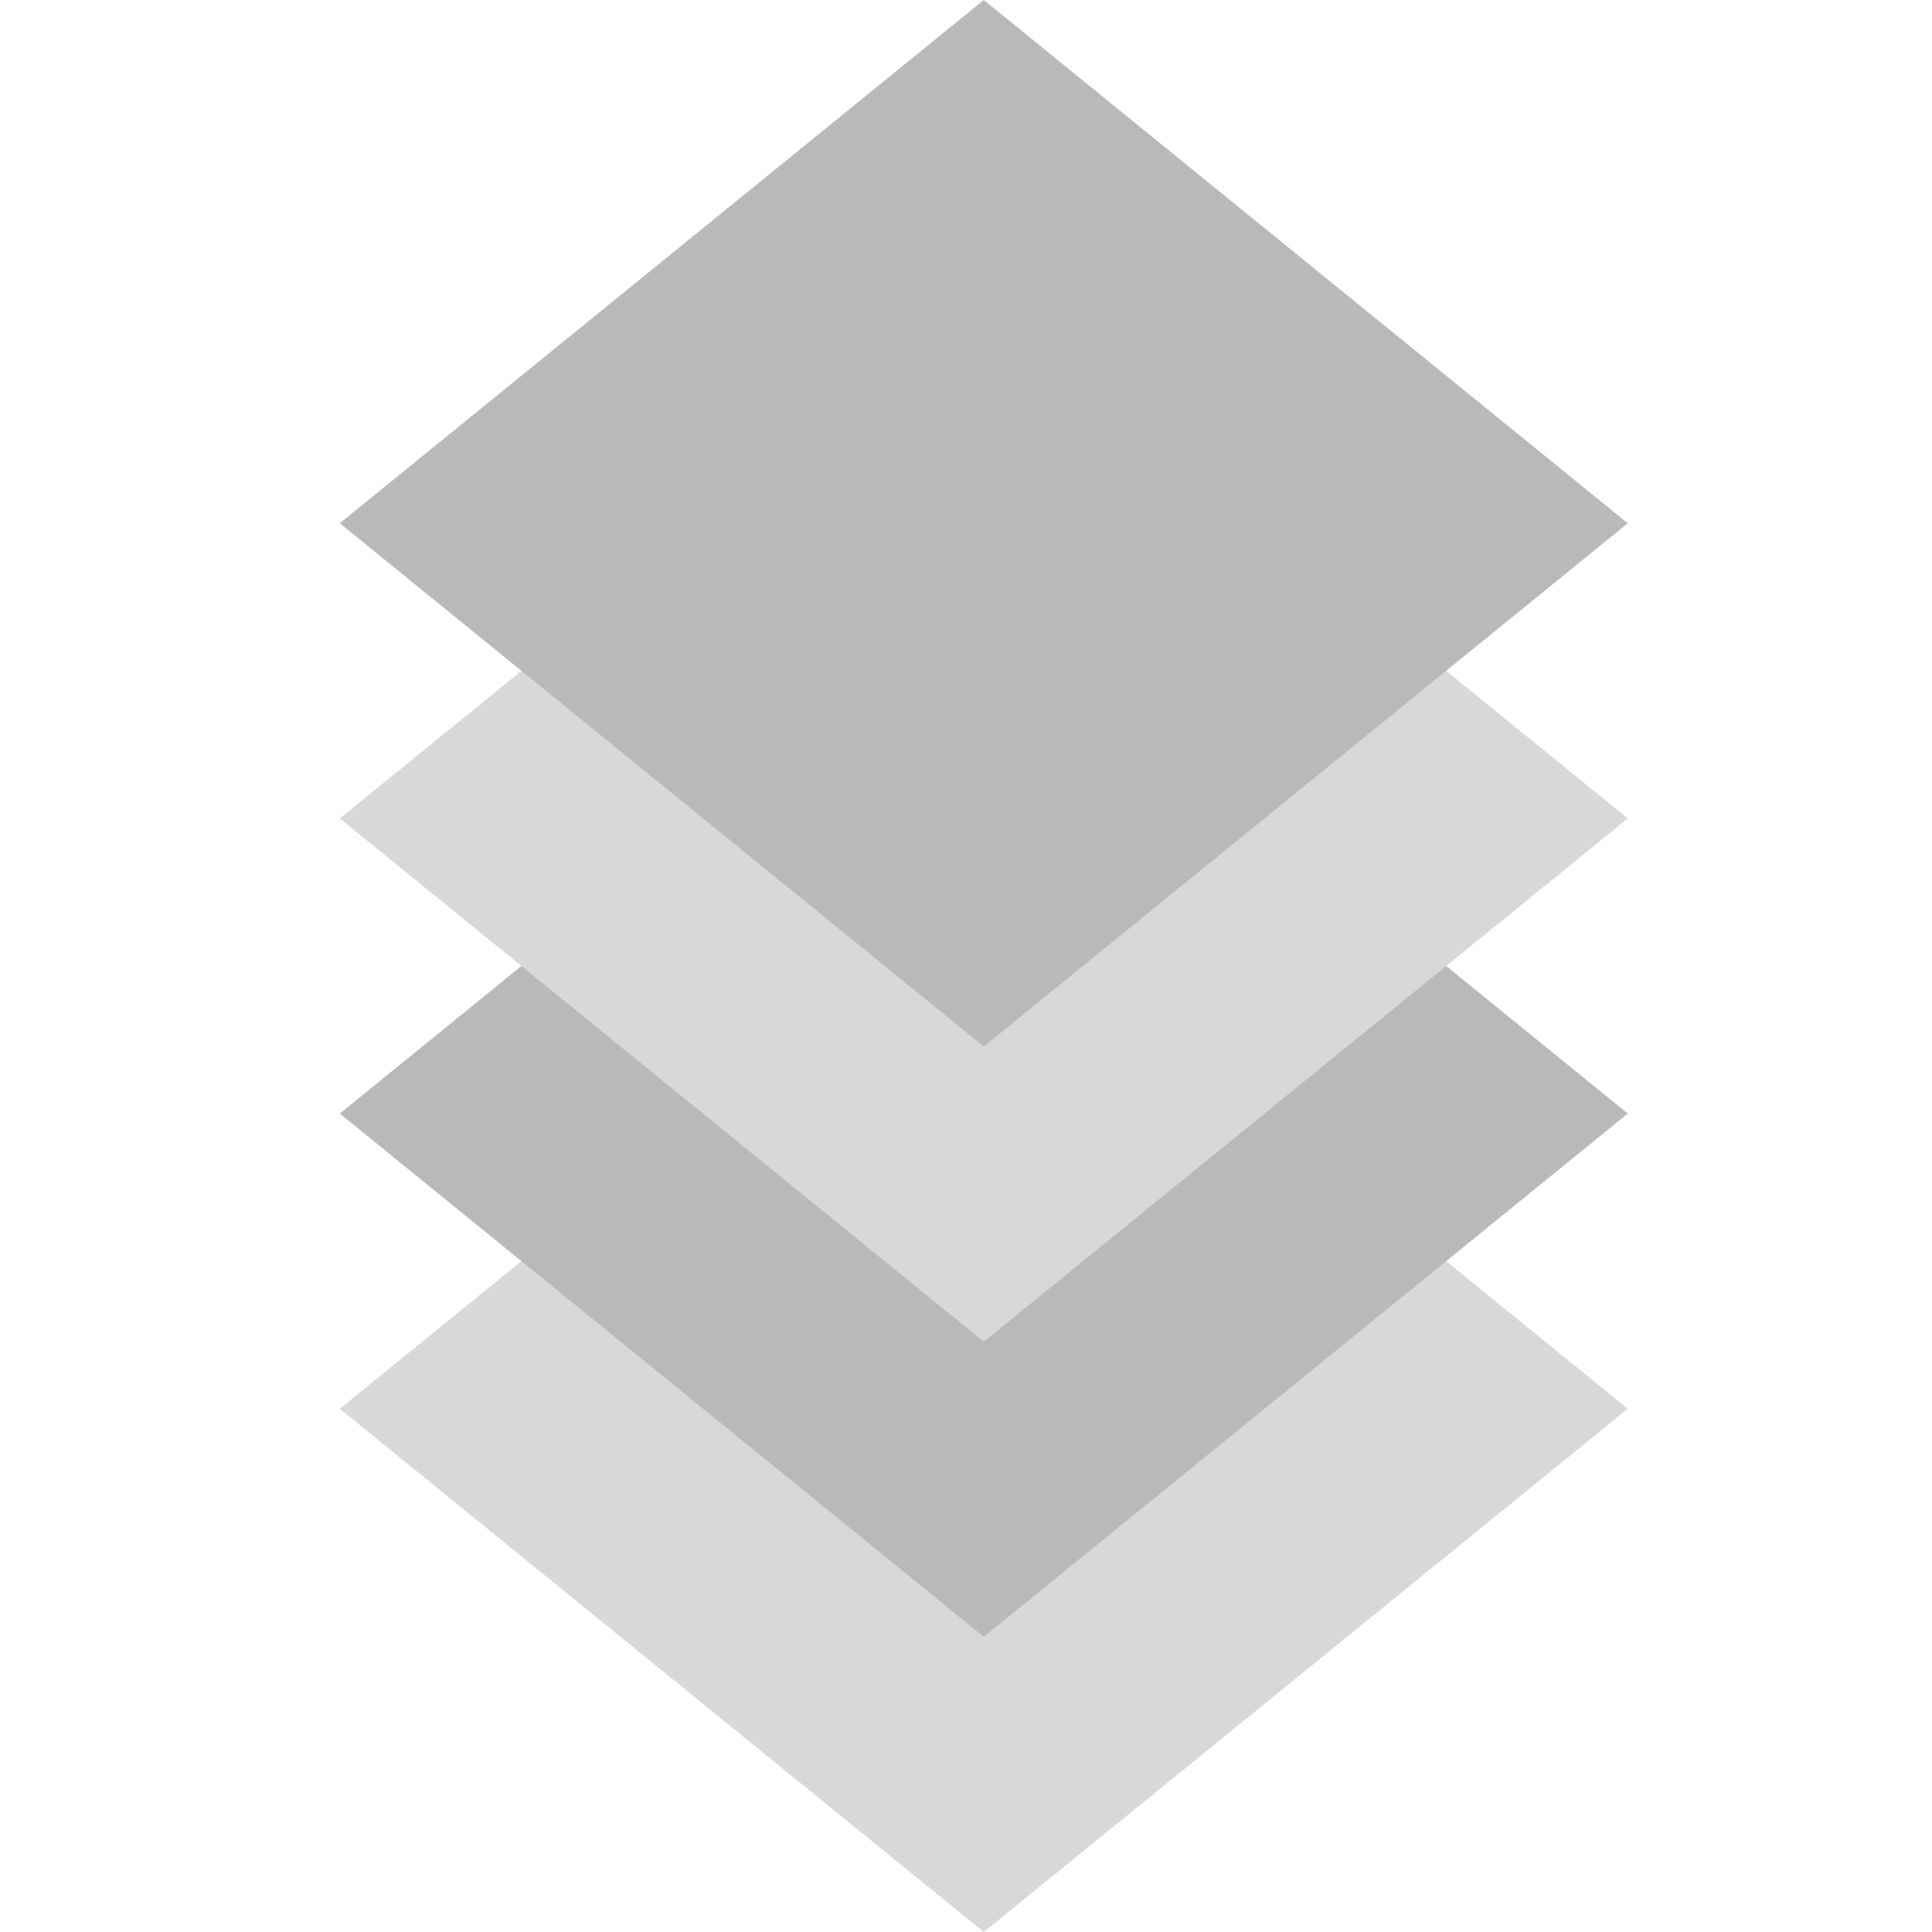 <?xml version="1.0" encoding="UTF-8" standalone="no"?>
<svg
   xmlns:dc="http://purl.org/dc/elements/1.1/"
   xmlns:cc="http://creativecommons.org/ns#"
   xmlns:rdf="http://www.w3.org/1999/02/22-rdf-syntax-ns#"
   xmlns:svg="http://www.w3.org/2000/svg"
   xmlns="http://www.w3.org/2000/svg"
   xmlns:sodipodi="http://sodipodi.sourceforge.net/DTD/sodipodi-0.dtd"
   xmlns:inkscape="http://www.inkscape.org/namespaces/inkscape"
   id="Слой_1"
   data-name="Слой 1"
   viewBox="0 0 24 24"
   version="1.1"
   sodipodi:docname="show_no_layers.svg"
   inkscape:version="1.0.1 (3bc2e813f5, 2020-09-07)">
  <sodipodi:namedview
     pagecolor="#ffffff"
     bordercolor="#666666"
     borderopacity="1"
     objecttolerance="10"
     gridtolerance="10"
     guidetolerance="10"
     inkscape:pageopacity="0"
     inkscape:pageshadow="2"
     inkscape:window-width="1609"
     inkscape:window-height="1286"
     id="namedview30"
     showgrid="true"
     inkscape:zoom="27.961538"
     inkscape:cx="3.3259971"
     inkscape:cy="13"
     inkscape:window-x="0"
     inkscape:window-y="37"
     inkscape:window-maximized="0"
     inkscape:document-rotation="0"
     inkscape:current-layer="Слой_1">
    <inkscape:grid
       type="xygrid"
       id="grid_kicad"
       spacingx="0.5"
       spacingy="0.5"
       color="#9999ff"
       opacity="0.13"
       empspacing="2" />
  </sodipodi:namedview>
  <defs
     id="defs27219">
    <style
       id="style27217">.cls-1{fill:#d8d8d8;}.cls-2{fill:#b9b9b9;}</style>
  </defs>
  <title
     id="title27221">show_no_layers</title>
  <polygon
     class="cls-1"
     points="5.221,18.5 13.221,12 21.221,18.5 13.221,25 "
     id="polygon27223"
     transform="translate(-1,-1)" />
  <polygon
     class="cls-2"
     points="5.221,14.833 13.221,8.333 21.221,14.833 13.221,21.333 "
     id="polygon27225"
     transform="translate(-1,-1)" />
  <polygon
     class="cls-1"
     points="5.221,11.167 13.221,4.667 21.221,11.167 13.221,17.667 "
     id="polygon27227"
     transform="translate(-1,-1)" />
  <polygon
     class="cls-2"
     points="5.221,7.5 13.221,1 21.221,7.5 13.221,14 "
     id="polygon27229"
     transform="translate(-1,-1)" />
</svg>
